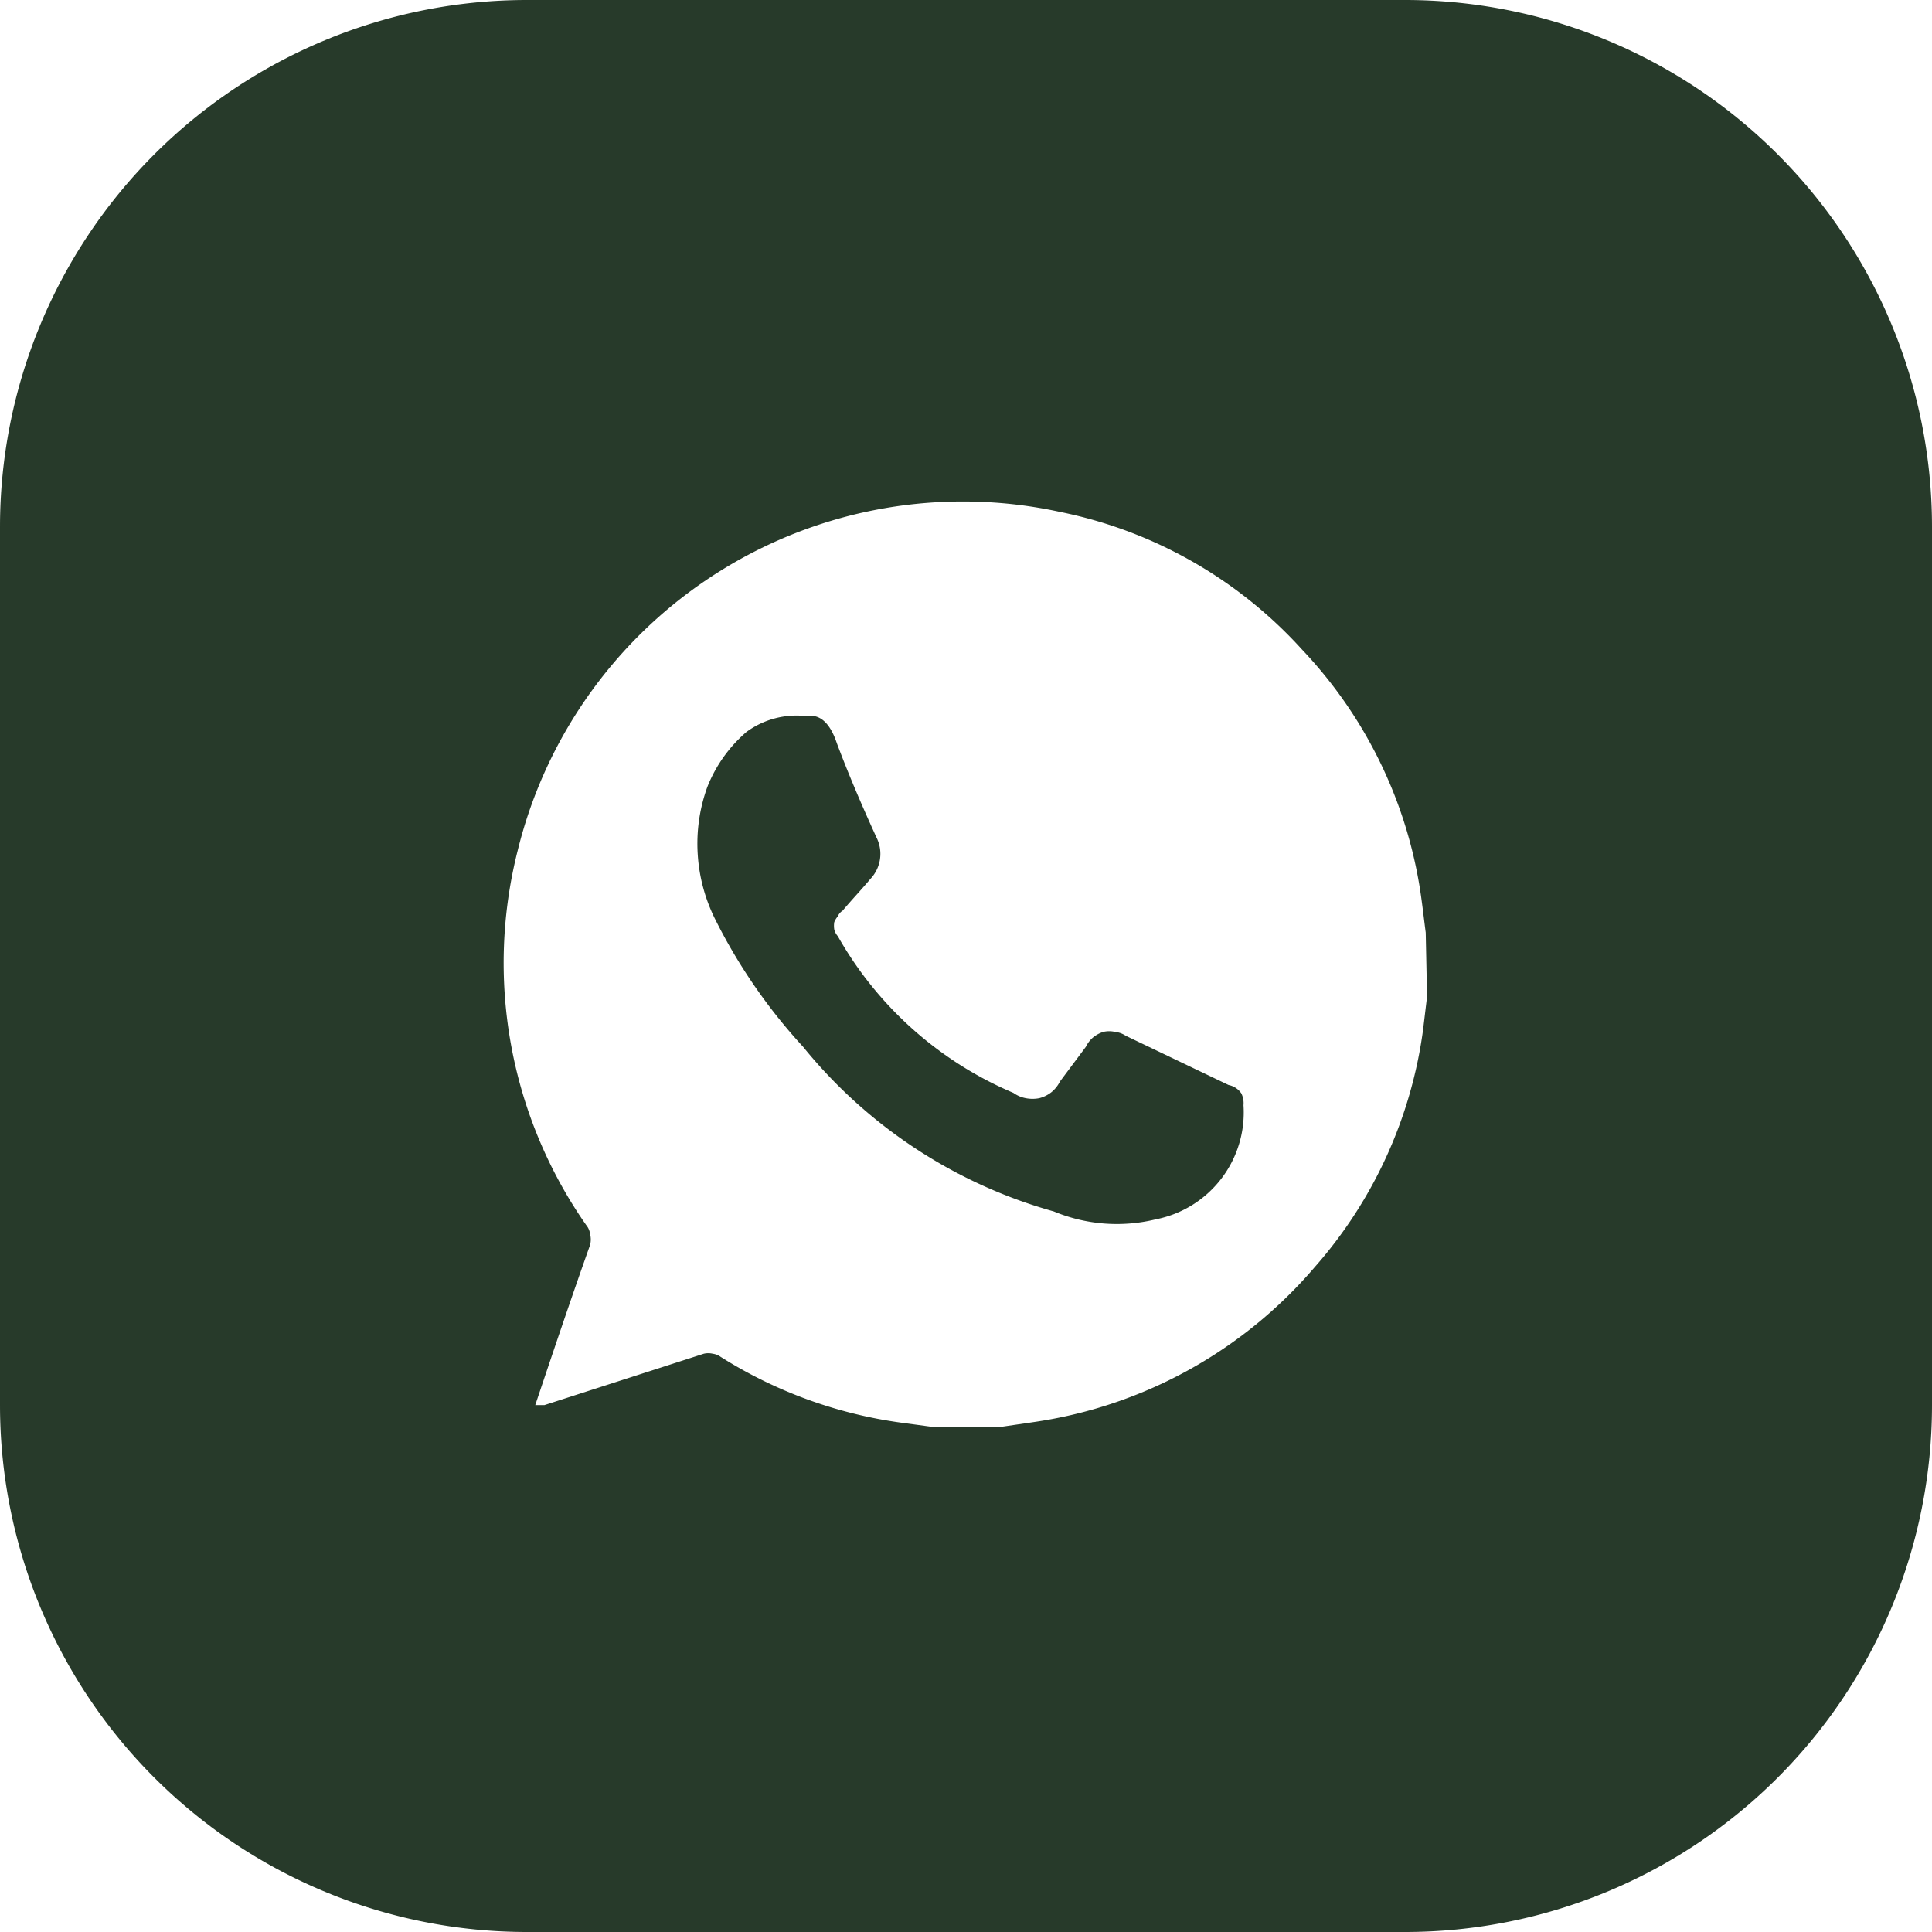 <?xml version="1.0" encoding="UTF-8"?> <svg xmlns="http://www.w3.org/2000/svg" id="Слой_1" data-name="Слой 1" viewBox="0 0 44 44"><defs><style>.cls-1{fill:#273a2a;}</style></defs><title>Group 4</title><path class="cls-1" d="M28.27,24.9a.5.5,0,0,1,.05.27,2.48,2.48,0,0,1-2,2.6A3.74,3.74,0,0,1,24,27.59a11.26,11.26,0,0,1-5.71-3.75,12.61,12.61,0,0,1-2-2.9,3.84,3.84,0,0,1-.4-1.49,3.79,3.79,0,0,1,.22-1.53A3.21,3.21,0,0,1,17,16.67a1.93,1.93,0,0,1,1.37-.36c.33-.06.55.2.69.62.27.72.58,1.44.9,2.14a.83.83,0,0,1-.14.95c-.2.24-.42.47-.63.72a.28.28,0,0,0-.11.13A.49.49,0,0,0,19,21a.52.52,0,0,0,0,.17.36.36,0,0,0,.08.15,8.32,8.32,0,0,0,4,3.57.7.7,0,0,0,.28.12.8.8,0,0,0,.31,0,.74.74,0,0,0,.28-.14.75.75,0,0,0,.19-.24l.59-.79a.65.65,0,0,1,.16-.21.7.7,0,0,1,.24-.13.57.57,0,0,1,.26,0,.54.54,0,0,1,.25.09l2.34,1.12A.46.46,0,0,1,28.27,24.9Z" transform="translate(0 0)"></path><path class="cls-1" d="M32,0H12A12,12,0,0,0,0,12V32A12,12,0,0,0,12,44H32A12,12,0,0,0,44,32V12A12,12,0,0,0,32,0Zm.5,22.7-.09.75a10.24,10.24,0,0,1-2.47,5.41,10.37,10.37,0,0,1-6.35,3.52l-.82.12H21.26l-.74-.1a10.31,10.31,0,0,1-4.11-1.5.4.4,0,0,0-.18-.07.44.44,0,0,0-.2,0L12.4,32l-.21,0c.42-1.25.82-2.44,1.25-3.65a.5.5,0,0,0,0-.24.4.4,0,0,0-.09-.21,10.42,10.42,0,0,1-1.56-8.53,10.44,10.44,0,0,1,12.36-7.71,10.15,10.15,0,0,1,5.5,3.13,10.25,10.25,0,0,1,2.67,5.34c.06.35.1.73.15,1.11Z" transform="translate(0 0)"></path></svg> 